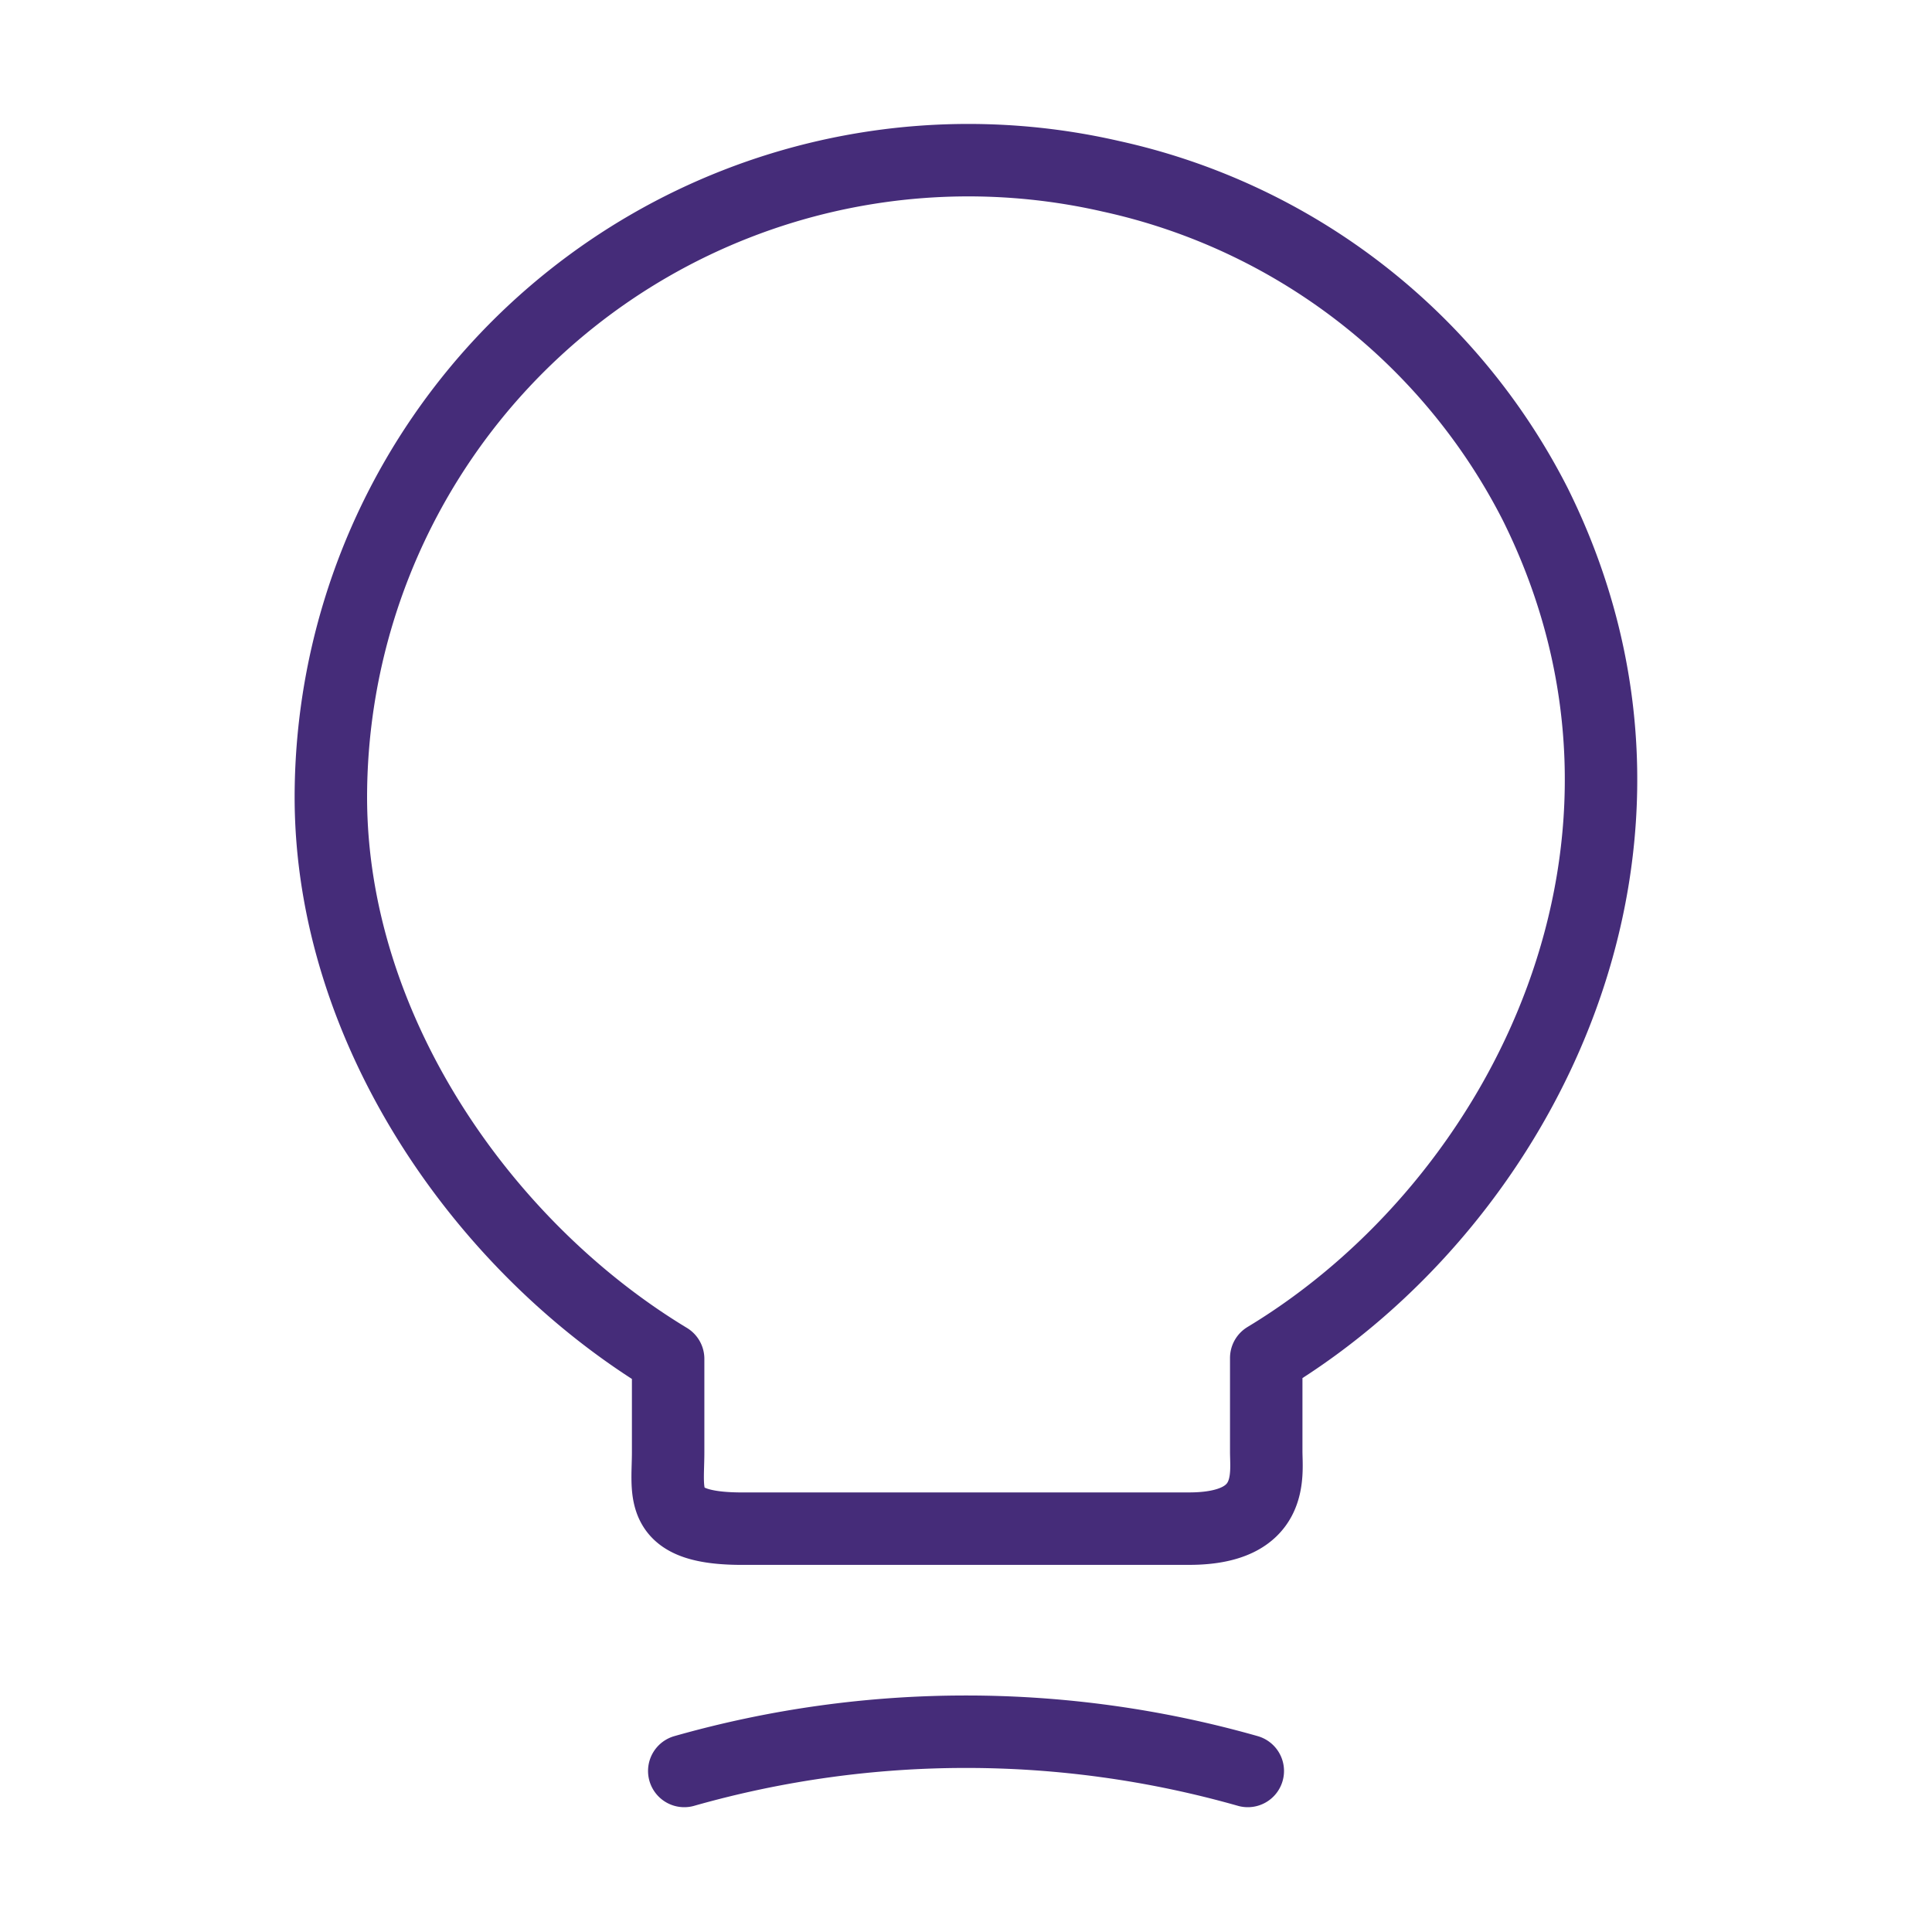<svg id="lamp-on" xmlns="http://www.w3.org/2000/svg" width="40" height="40" viewBox="0 0 40 40">
  <path id="Vector" d="M6.983,26.74V24.807C3.15,22.49,0,17.973,0,13.173A13.2,13.2,0,0,1,16.15.323a12.974,12.974,0,0,1,8.783,6.783c3.483,7-.183,14.433-5.567,17.683v1.933c0,.483.183,1.6-1.6,1.6H8.583C6.75,28.34,6.983,27.623,6.983,26.74Z" transform="translate(6.85 3.327)" fill="none" stroke="#452c79" stroke-linecap="round" stroke-linejoin="round" stroke-width="1.5"/>
  <path id="Vector-2" data-name="Vector" d="M0,.812a21.346,21.346,0,0,1,11.667,0" transform="translate(14.167 35.854)" fill="none" stroke="#452c79" stroke-linecap="round" stroke-linejoin="round" stroke-width="1.5"/>
  <path id="Vector-3" data-name="Vector" d="M0,0H40V40H0Z" fill="none" opacity="0"/>
</svg>
